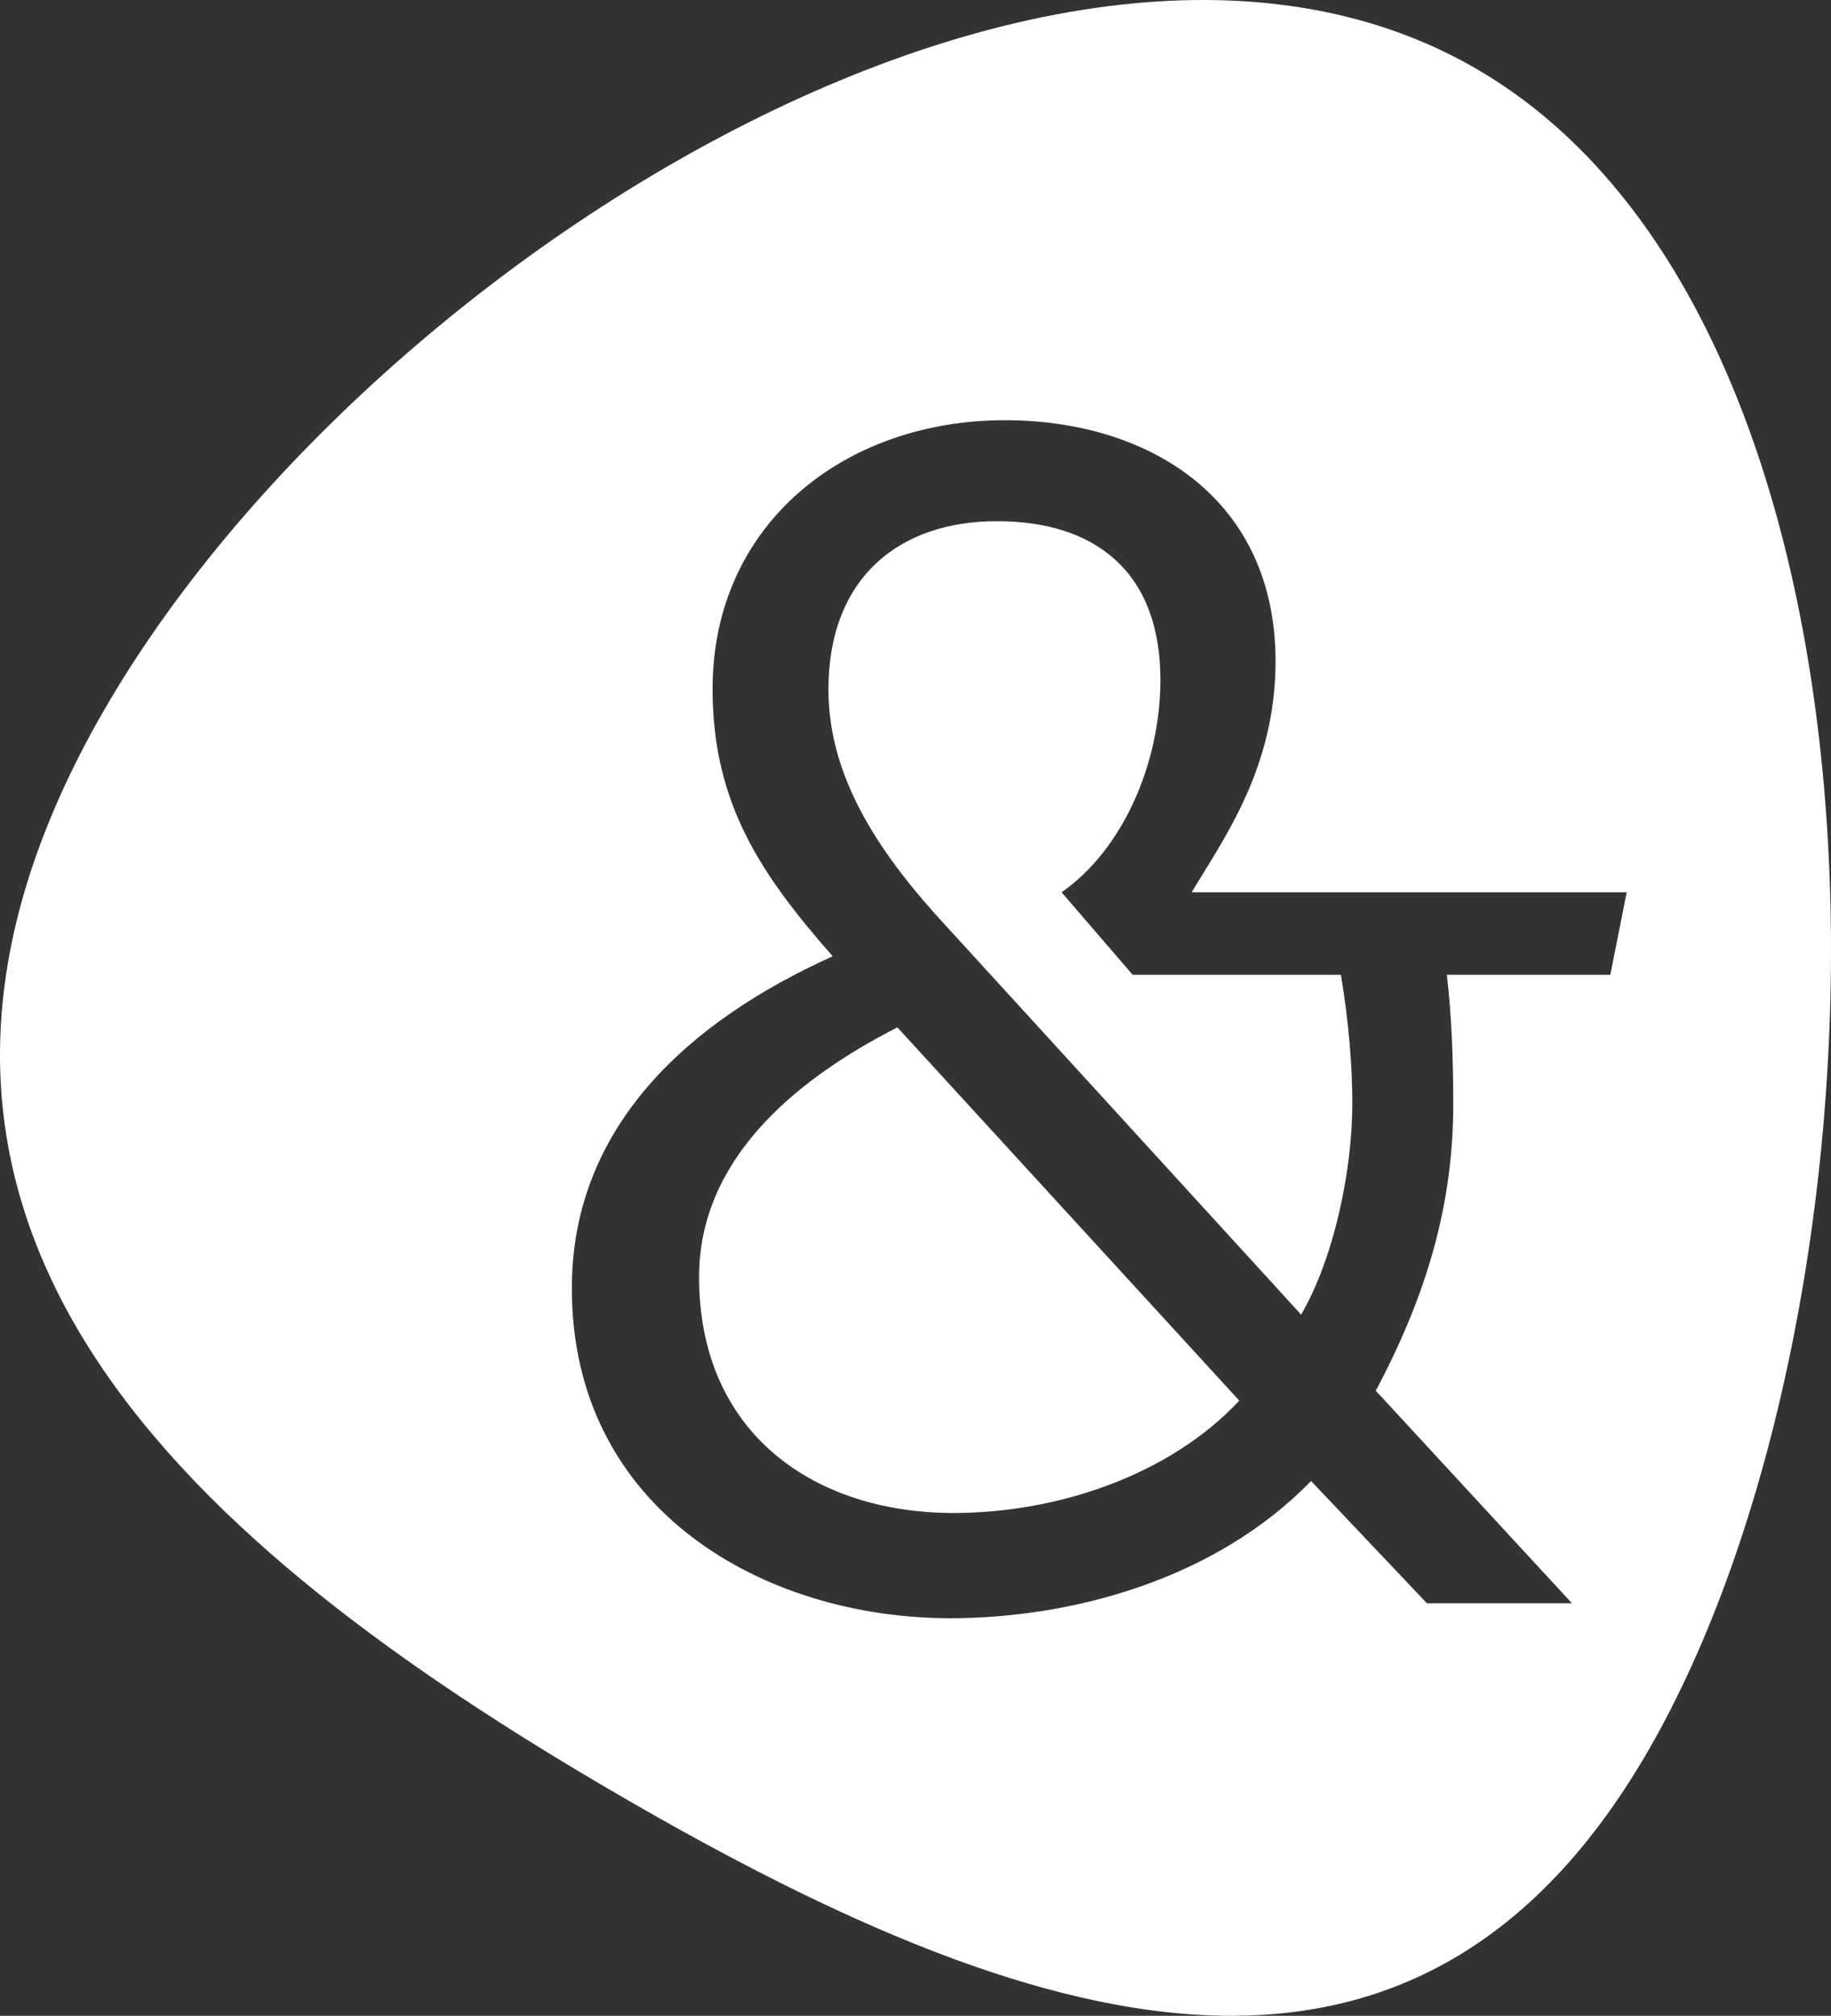 <?xml version="1.0" encoding="UTF-8" standalone="no"?>
<!-- Generator: Adobe Illustrator 21.1.0, SVG Export Plug-In . SVG Version: 6.00 Build 0)  -->

<svg
   xmlns:i="&amp;ns_ai;"
   xmlns:dc="http://purl.org/dc/elements/1.1/"
   xmlns:cc="http://creativecommons.org/ns#"
   xmlns:rdf="http://www.w3.org/1999/02/22-rdf-syntax-ns#"
   xmlns:svg="http://www.w3.org/2000/svg"
   xmlns="http://www.w3.org/2000/svg"
   xmlns:xlink="http://www.w3.org/1999/xlink"
   version="1.1"
   id="Ebene_1"
   x="0px"
   y="0px"
   viewBox="0 0 257.59 283.527"
   xml:space="preserve"
   width="257.59"
   height="283.527">
	<rect x="0" y="0" width="257.59" height="283.527" fill="#333333" stroke="none"/>
	<defs id="defs40" />
	<style type="text/css" id="style27">
	.st0{fill-rule:evenodd;clip-rule:evenodd;fill:#ffffff;}
	</style>
<switch
     id="switch35"
     transform="translate(-167.953,-279.895)">
	<g i:extraneous="self" id="g33">
		<g id="g31">
			<path
           class="st0"
           d="m 375.7,289.6 c -60.7,-35.3 -164.8,32.2 -197.3,98 -32.5,65.8 15.8,109.4 76.5,144.7 60.7,35.3 116.4,52.2 148.9,-13.6 32.6,-65.8 32.6,-193.8 -28.1,-229.1 z m 21.1,115.8 -2.3,11.6 h -23 c 0.7,6 0.9,12.1 0.9,18.3 0,13.9 -3.7,26.7 -10.9,40.2 l 27.6,29.9 h -20.4 l -16.3,-17.2 c -13.5,13.9 -33.7,19.3 -50.8,19.3 -26,0 -53.2,-15.1 -53.2,-46.4 0,-22.8 16.5,-37.6 36.7,-46.7 -10,-11.4 -16.9,-21.4 -16.9,-37.6 0,-23.2 18.6,-37.8 41.1,-37.8 20.4,0 38.1,11.1 38.1,33.9 0,15.1 -7.4,25.1 -11.8,32.5 z M 351,464.8 c 4.6,-7.9 7.2,-20.2 7.2,-29.7 0,-5.3 -0.5,-11.4 -1.6,-18.1 h -29.3 l -10,-11.6 c 8.6,-6 13.9,-18.1 13.9,-29.9 0,-15.3 -9.3,-22.3 -23,-22.3 -13.7,0 -23.7,7.9 -23.7,23.7 0,12.8 7.7,23.7 16.7,33.4 z m -56.8,-40.4 c -15.1,7.7 -27.9,19 -27.9,35.1 0,22.1 16.3,33.2 35.8,33.2 14.6,0 30.4,-5.3 40.2,-15.8 z"
           id="path29"
           style="clip-rule:evenodd;fill:#ffffff;fill-rule:evenodd" />
		</g>
	</g>
</switch>
</svg>